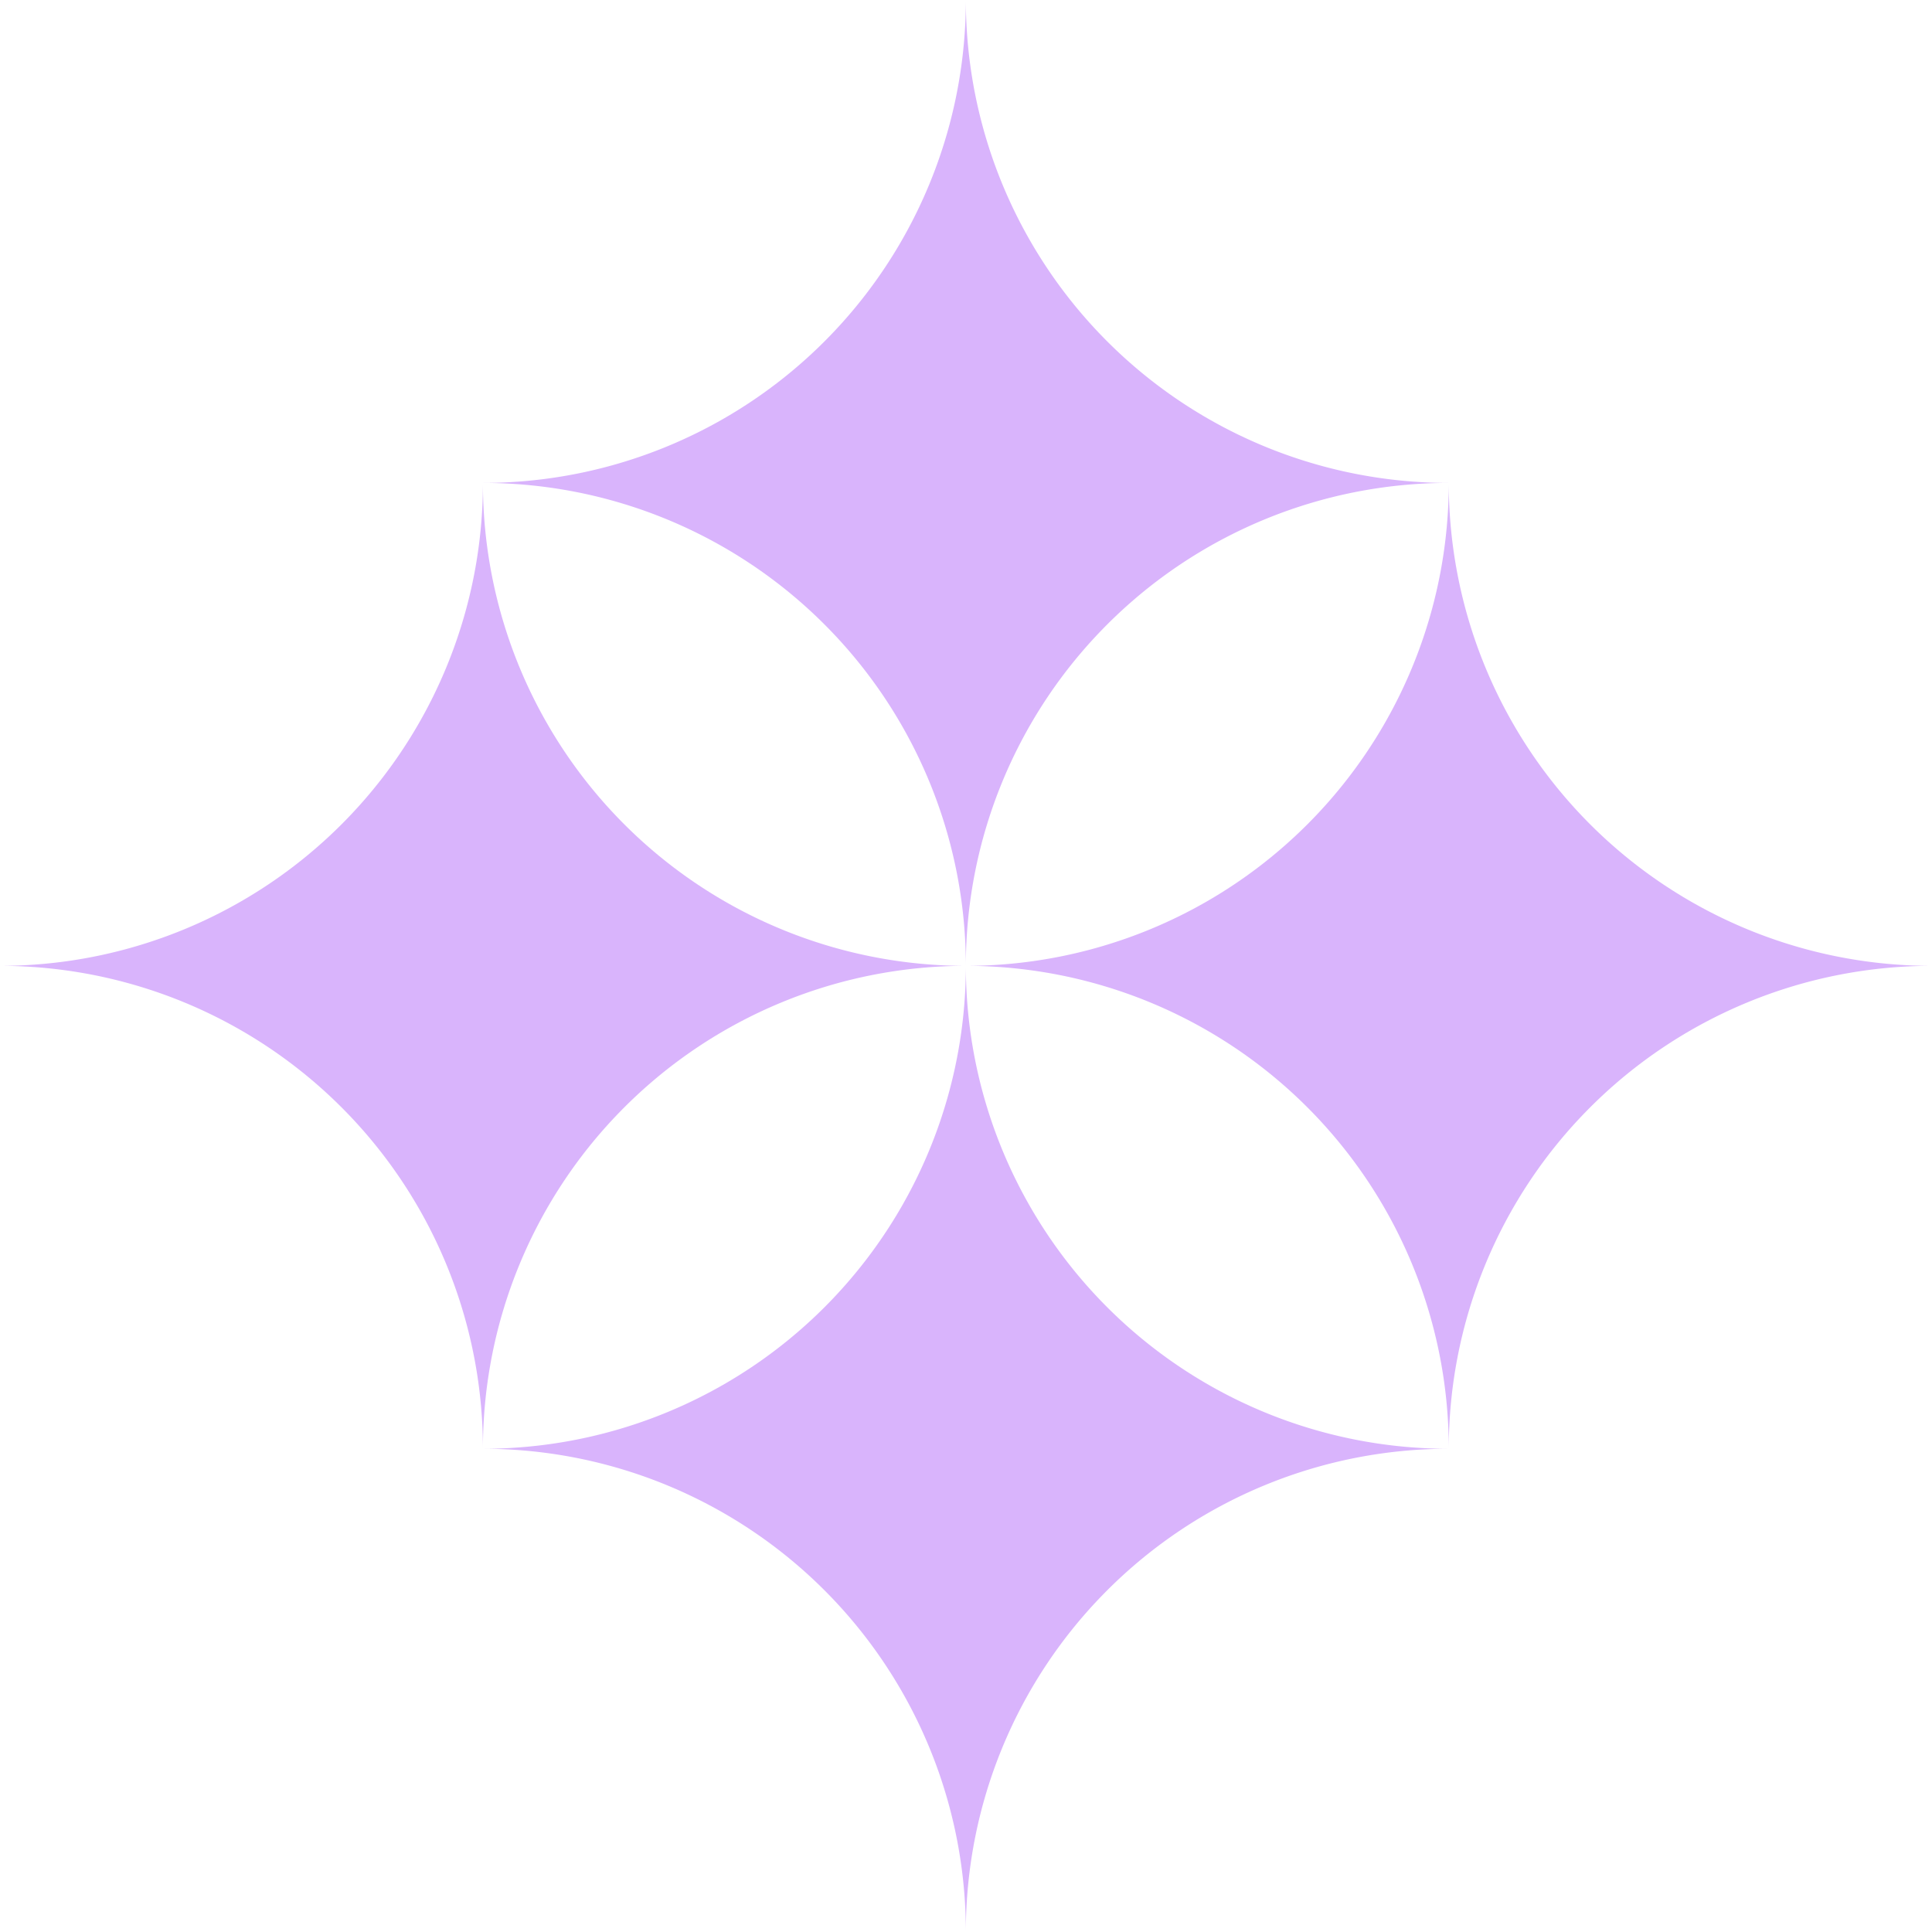 <svg xmlns="http://www.w3.org/2000/svg" viewBox="0 0 128.02 128.03"><defs><style>.cls-1{fill:#d9b4fc;}</style></defs><g id="Layer_2" data-name="Layer 2"><g id="Capa_1" data-name="Capa 1"><path class="cls-1" d="M64,64A32,32,0,0,0,32,96,32,32,0,0,0,0,64,32,32,0,0,0,32,32,32,32,0,0,0,64,64Z"/><path class="cls-1" d="M128,64A32,32,0,0,0,96,96,32,32,0,0,0,64,64,32,32,0,0,0,96,32,32,32,0,0,0,128,64Z"/><path class="cls-1" d="M96,96a32,32,0,0,0-32,32A32,32,0,0,0,32,96,32,32,0,0,0,64,64,32,32,0,0,0,96,96Z"/><path class="cls-1" d="M96,32A32,32,0,0,0,64,64,32,32,0,0,0,32,32,32,32,0,0,0,64,0,32,32,0,0,0,96,32Z"/></g></g></svg>